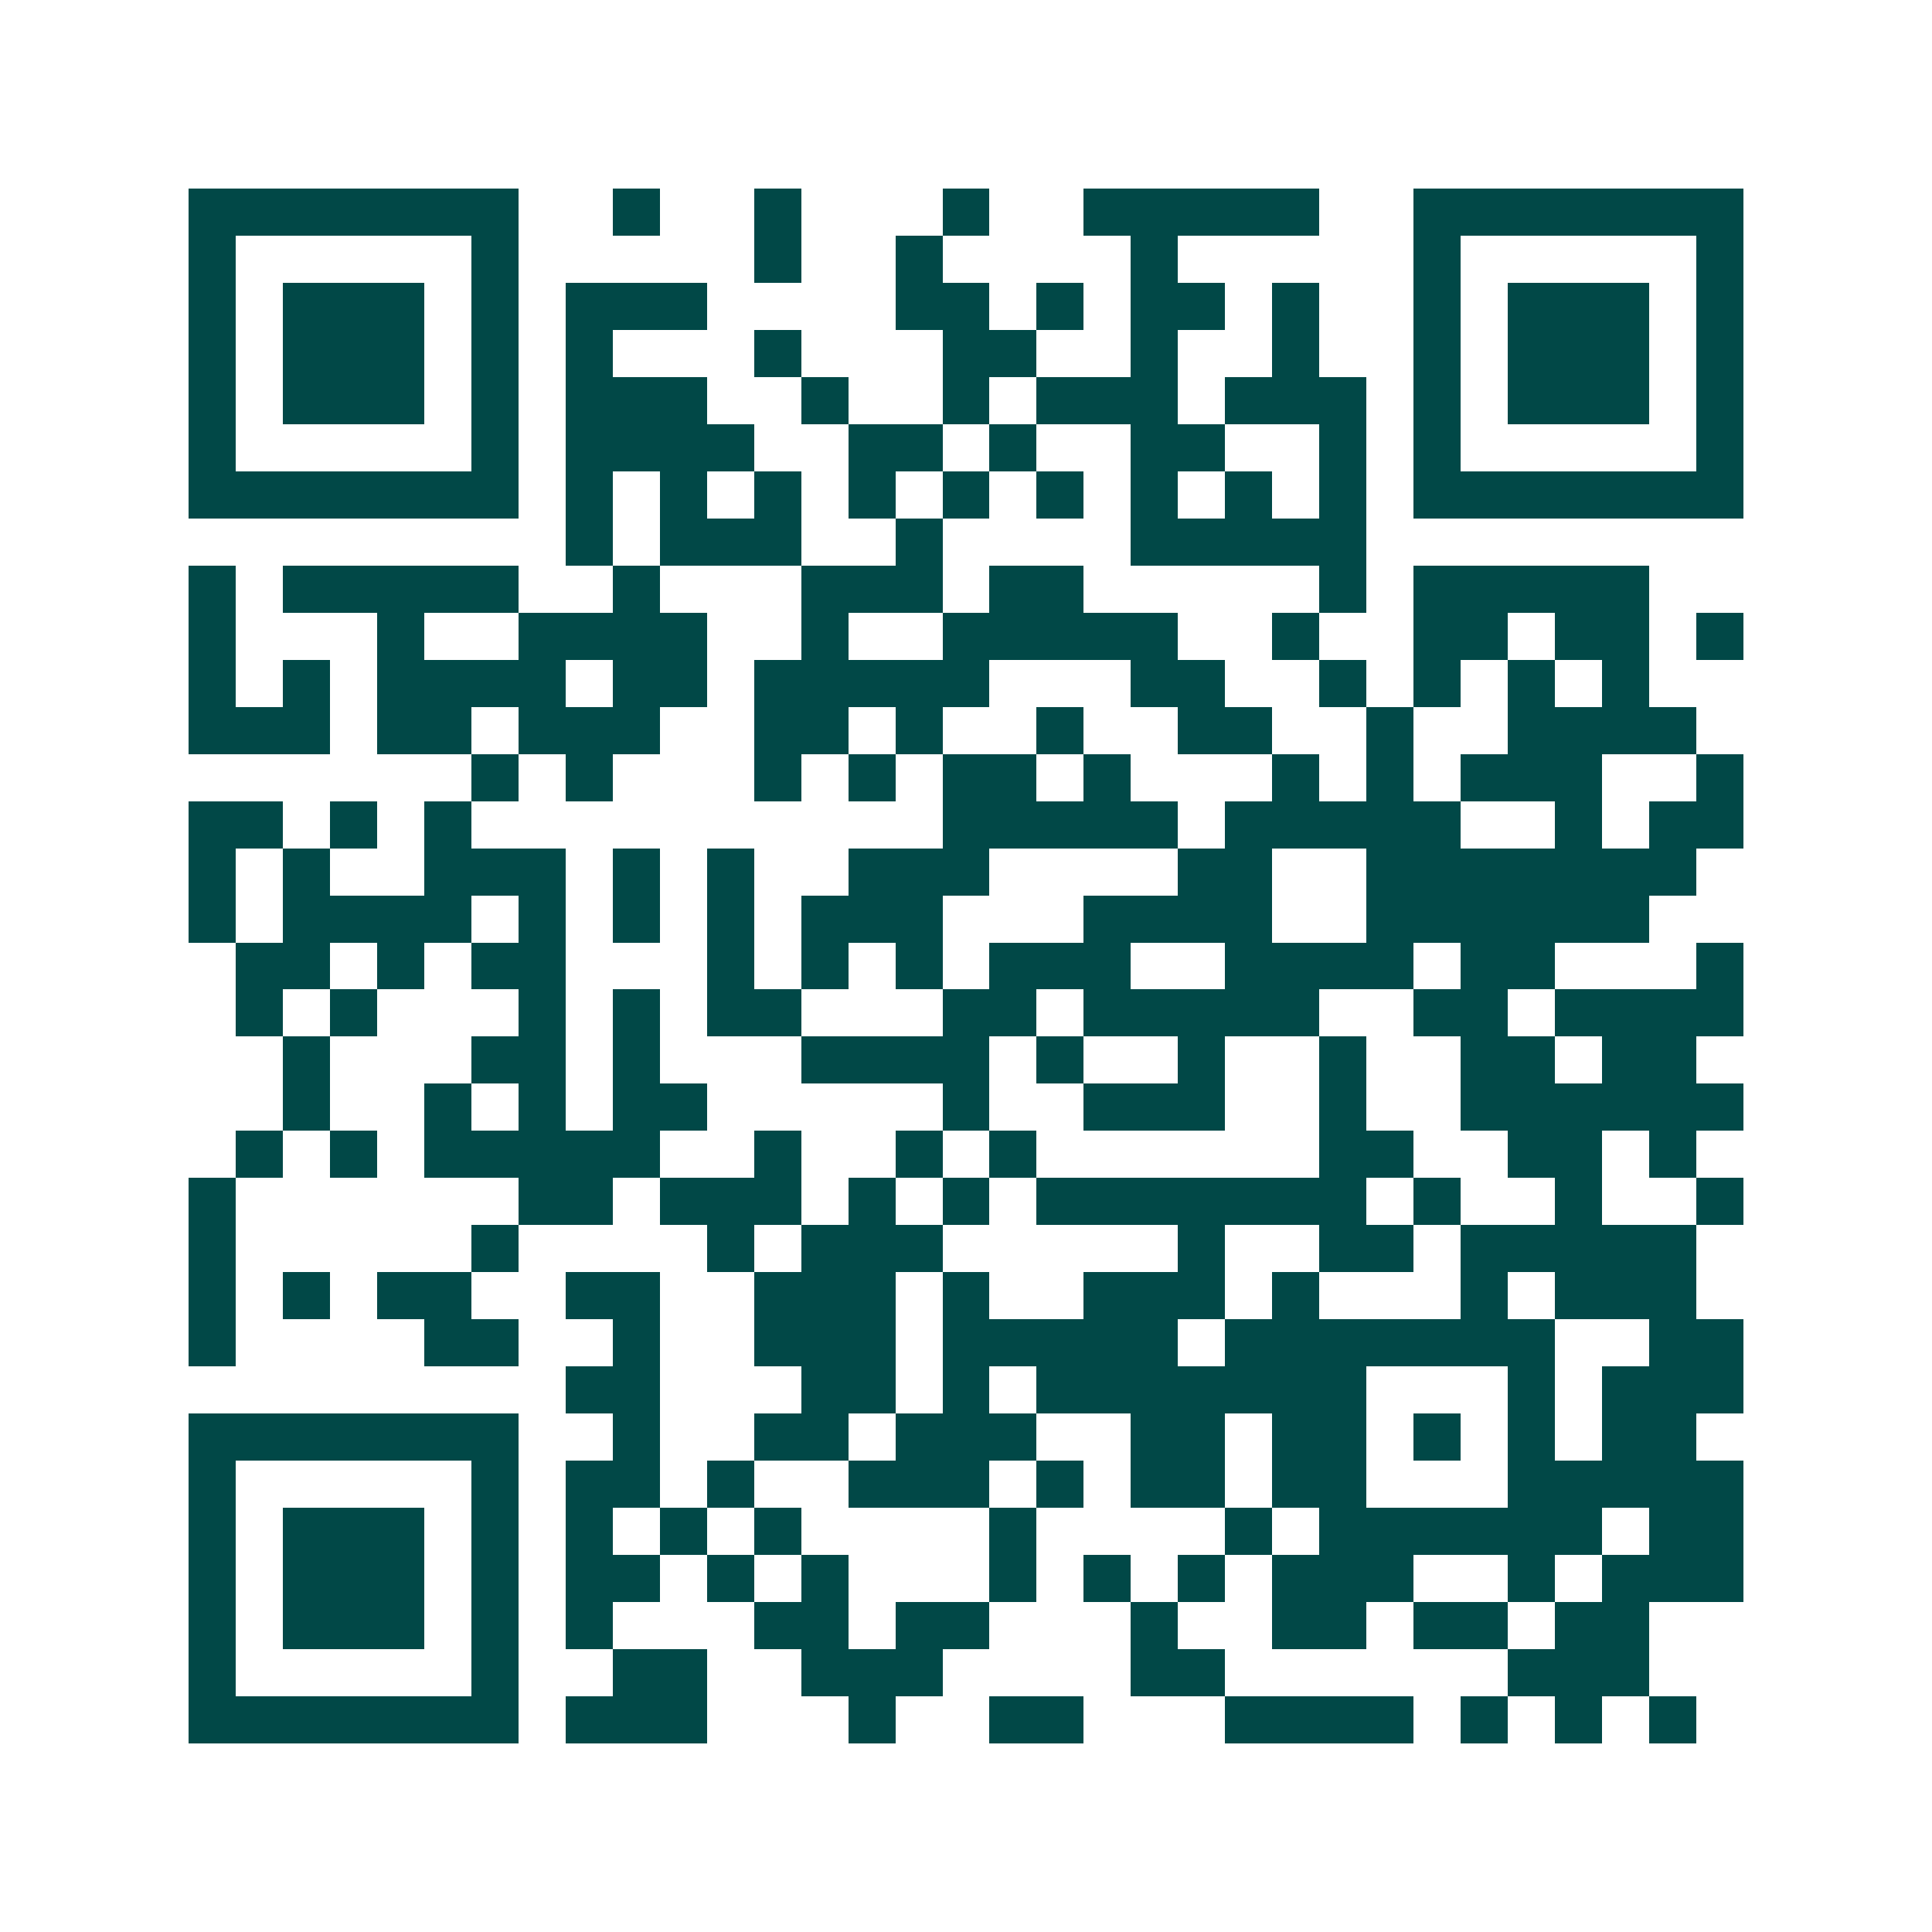 <svg xmlns="http://www.w3.org/2000/svg" width="200" height="200" viewBox="0 0 41 41" shape-rendering="crispEdges"><path fill="#ffffff" d="M0 0h41v41H0z"/><path stroke="#014847" d="M4 4.5h7m2 0h1m2 0h1m3 0h1m2 0h5m2 0h7M4 5.5h1m5 0h1m5 0h1m2 0h1m4 0h1m5 0h1m5 0h1M4 6.5h1m1 0h3m1 0h1m1 0h3m4 0h2m1 0h1m1 0h2m1 0h1m2 0h1m1 0h3m1 0h1M4 7.5h1m1 0h3m1 0h1m1 0h1m3 0h1m3 0h2m2 0h1m2 0h1m2 0h1m1 0h3m1 0h1M4 8.5h1m1 0h3m1 0h1m1 0h3m2 0h1m2 0h1m1 0h3m1 0h3m1 0h1m1 0h3m1 0h1M4 9.5h1m5 0h1m1 0h4m2 0h2m1 0h1m2 0h2m2 0h1m1 0h1m5 0h1M4 10.5h7m1 0h1m1 0h1m1 0h1m1 0h1m1 0h1m1 0h1m1 0h1m1 0h1m1 0h1m1 0h7M12 11.5h1m1 0h3m2 0h1m4 0h5M4 12.5h1m1 0h5m2 0h1m3 0h3m1 0h2m5 0h1m1 0h5M4 13.5h1m3 0h1m2 0h4m2 0h1m2 0h5m2 0h1m2 0h2m1 0h2m1 0h1M4 14.5h1m1 0h1m1 0h4m1 0h2m1 0h5m3 0h2m2 0h1m1 0h1m1 0h1m1 0h1M4 15.5h3m1 0h2m1 0h3m2 0h2m1 0h1m2 0h1m2 0h2m2 0h1m2 0h4M10 16.5h1m1 0h1m3 0h1m1 0h1m1 0h2m1 0h1m3 0h1m1 0h1m1 0h3m2 0h1M4 17.5h2m1 0h1m1 0h1m10 0h5m1 0h5m2 0h1m1 0h2M4 18.5h1m1 0h1m2 0h3m1 0h1m1 0h1m2 0h3m4 0h2m2 0h7M4 19.5h1m1 0h4m1 0h1m1 0h1m1 0h1m1 0h3m3 0h4m2 0h6M5 20.5h2m1 0h1m1 0h2m3 0h1m1 0h1m1 0h1m1 0h3m2 0h4m1 0h2m3 0h1M5 21.5h1m1 0h1m3 0h1m1 0h1m1 0h2m3 0h2m1 0h5m2 0h2m1 0h4M6 22.5h1m3 0h2m1 0h1m3 0h4m1 0h1m2 0h1m2 0h1m2 0h2m1 0h2M6 23.5h1m2 0h1m1 0h1m1 0h2m5 0h1m2 0h3m2 0h1m2 0h6M5 24.5h1m1 0h1m1 0h5m2 0h1m2 0h1m1 0h1m6 0h2m2 0h2m1 0h1M4 25.5h1m6 0h2m1 0h3m1 0h1m1 0h1m1 0h7m1 0h1m2 0h1m2 0h1M4 26.5h1m5 0h1m4 0h1m1 0h3m5 0h1m2 0h2m1 0h5M4 27.5h1m1 0h1m1 0h2m2 0h2m2 0h3m1 0h1m2 0h3m1 0h1m3 0h1m1 0h3M4 28.5h1m4 0h2m2 0h1m2 0h3m1 0h5m1 0h7m2 0h2M12 29.5h2m3 0h2m1 0h1m1 0h7m3 0h1m1 0h3M4 30.5h7m2 0h1m2 0h2m1 0h3m2 0h2m1 0h2m1 0h1m1 0h1m1 0h2M4 31.5h1m5 0h1m1 0h2m1 0h1m2 0h3m1 0h1m1 0h2m1 0h2m3 0h5M4 32.5h1m1 0h3m1 0h1m1 0h1m1 0h1m1 0h1m4 0h1m4 0h1m1 0h6m1 0h2M4 33.5h1m1 0h3m1 0h1m1 0h2m1 0h1m1 0h1m3 0h1m1 0h1m1 0h1m1 0h3m2 0h1m1 0h3M4 34.5h1m1 0h3m1 0h1m1 0h1m3 0h2m1 0h2m3 0h1m2 0h2m1 0h2m1 0h2M4 35.5h1m5 0h1m2 0h2m2 0h3m4 0h2m6 0h3M4 36.5h7m1 0h3m3 0h1m2 0h2m3 0h4m1 0h1m1 0h1m1 0h1"/></svg>
